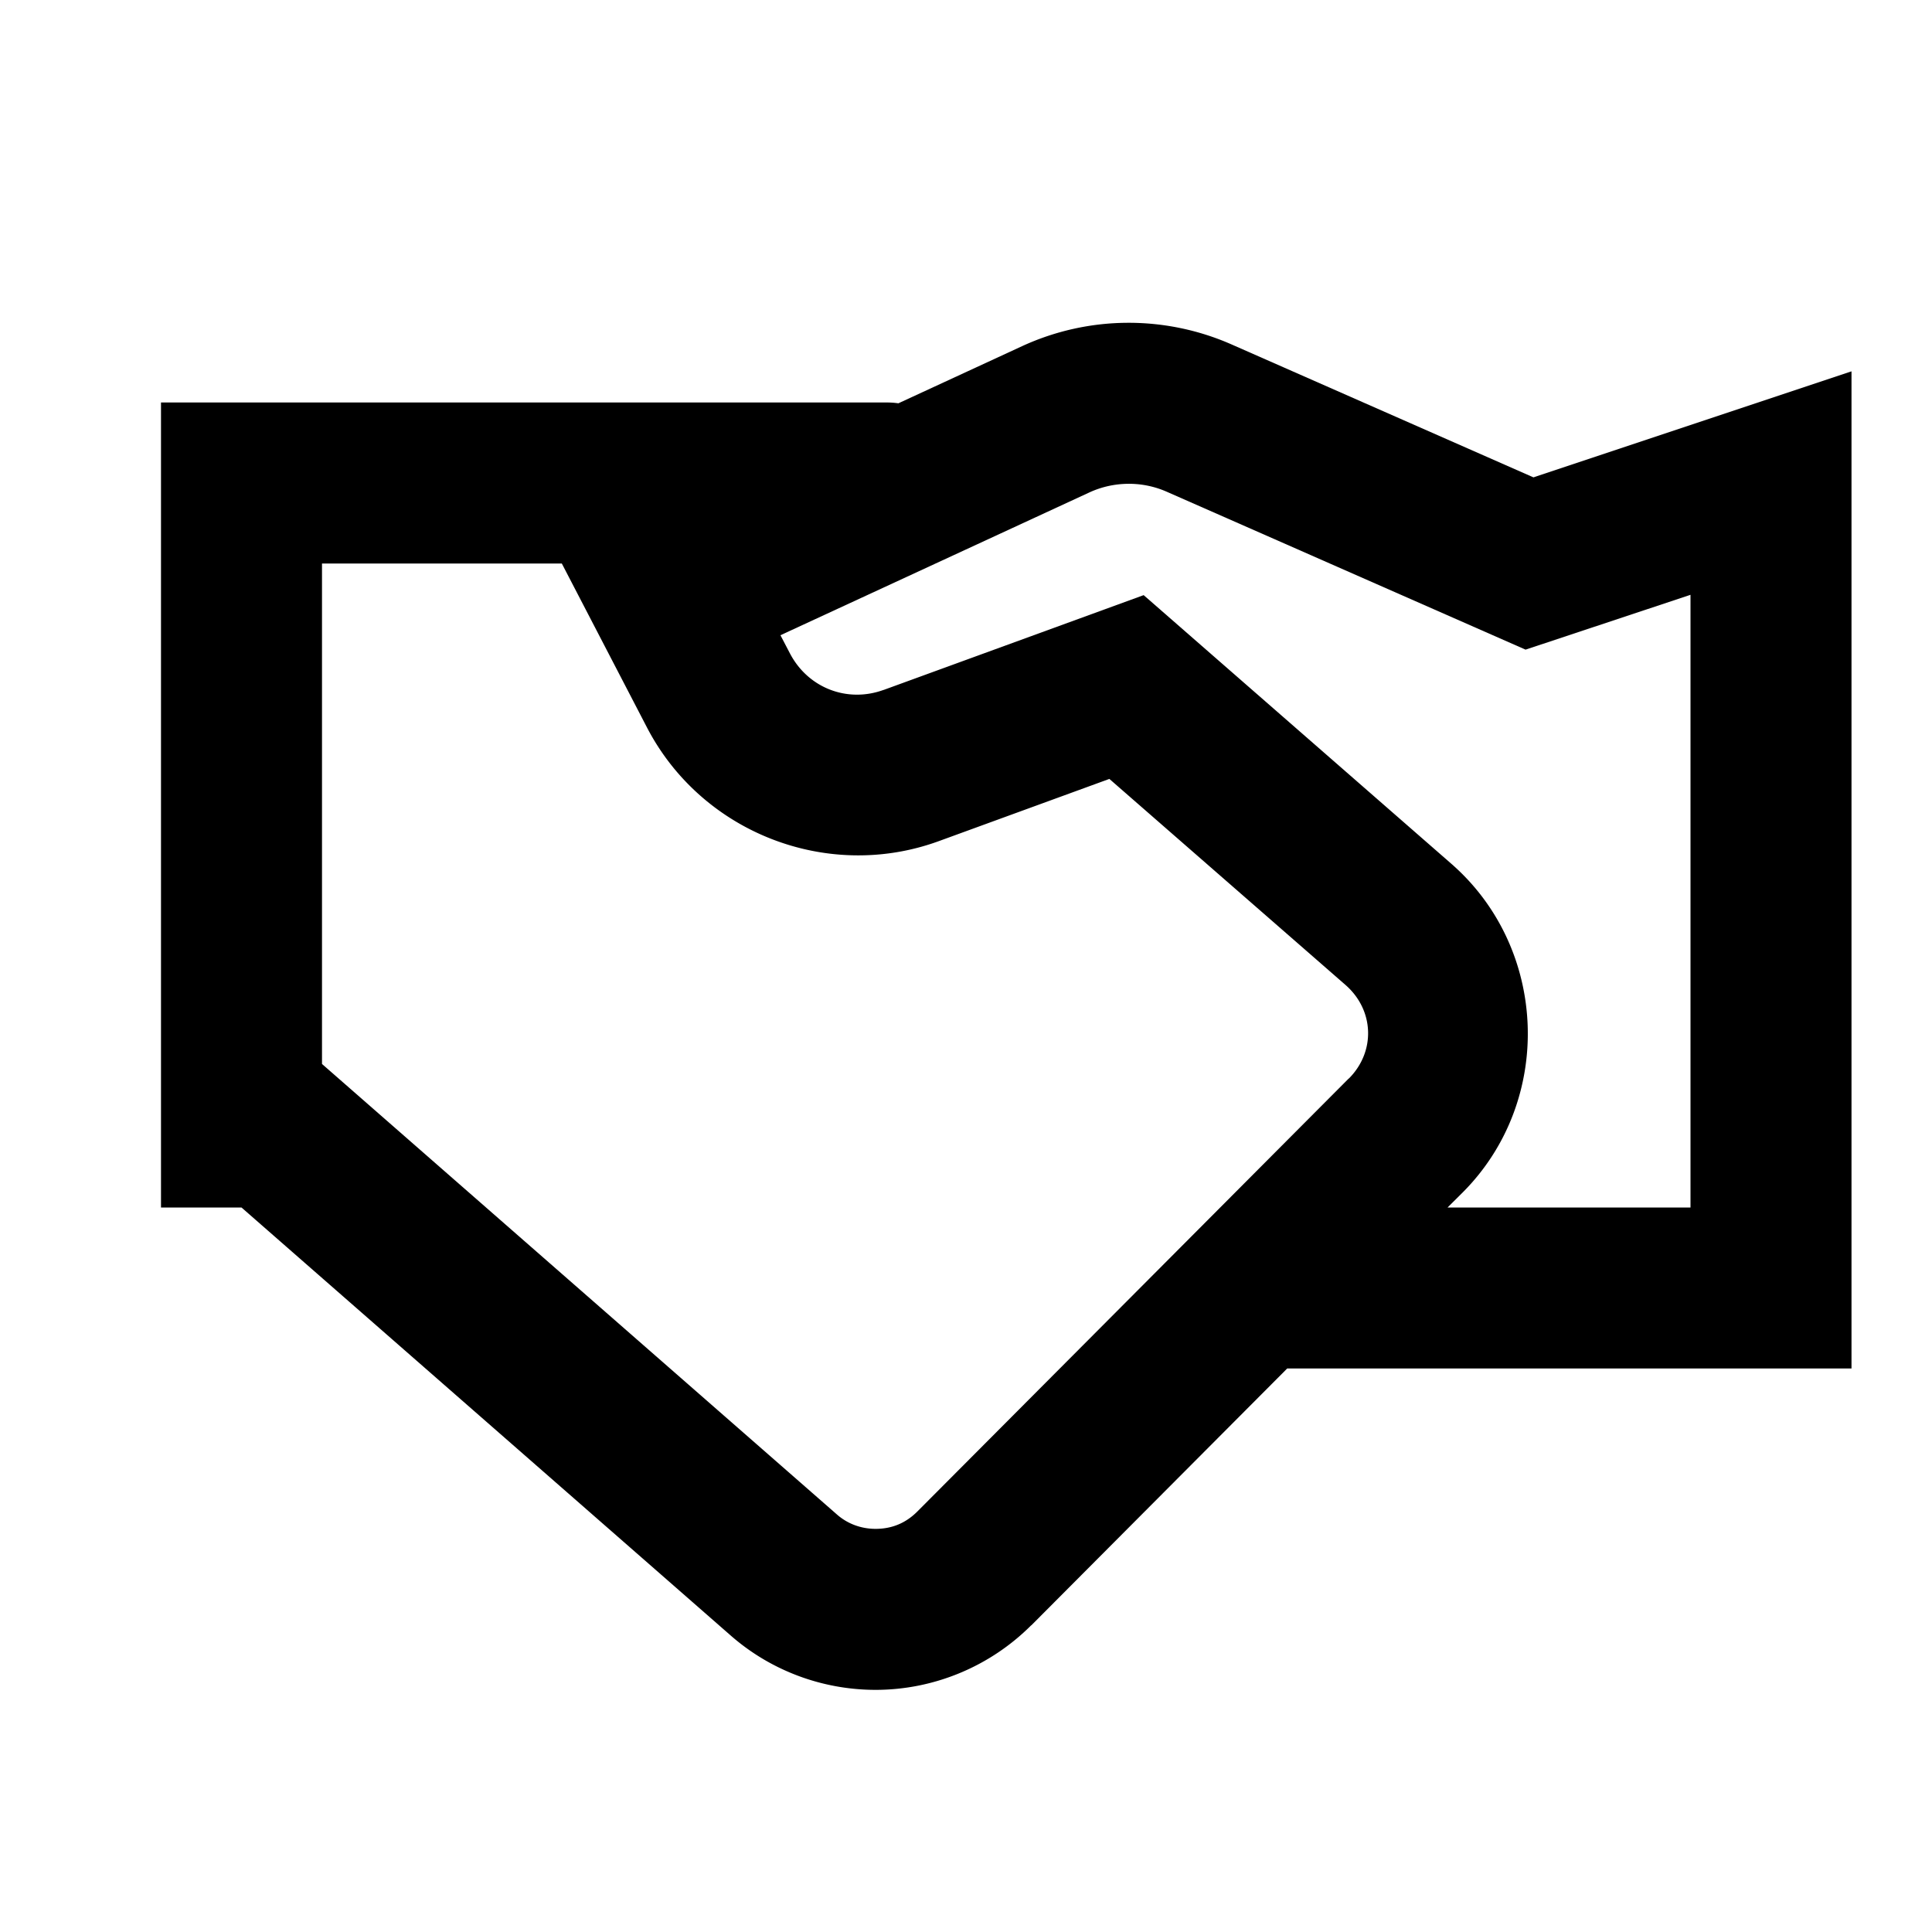 <svg height="24px" width="24px" viewBox="0 0 24 24" xmlns="http://www.w3.org/2000/svg"><path d="M 13.992 4.01 C 13.549 4.014 13.107 4.111 12.695 4.301 L 11.16 5.01 A 1 1 0 0 0 11 5 L 2 5 L 2 15 L 3 15 L 9.076 20.316 C 9.574 20.753 10.216 20.992 10.877 20.992 C 11.601 20.992 12.298 20.702 12.809 20.191 L 12.811 20.191 L 15.99 17 A 1 1 0 0 0 16 17 L 23 17 L 23 4.613 L 19.049 5.93 L 15.295 4.277 C 14.88 4.095 14.436 4.006 13.992 4.01 z M 14.01 6.01 C 14.173 6.008 14.337 6.04 14.49 6.107 L 18.951 8.07 L 21 7.389 L 21 15 L 17.982 15 L 18.172 14.811 C 19.303 13.676 19.236 11.784 18.029 10.73 L 14.207 7.393 L 10.979 8.57 L 10.977 8.57 C 10.522 8.736 10.035 8.544 9.812 8.115 L 9.695 7.891 L 13.533 6.117 C 13.685 6.047 13.847 6.012 14.01 6.01 z M 4 7 L 6.979 7 L 8.037 9.037 C 8.716 10.344 10.278 10.954 11.662 10.449 L 13.781 9.676 L 16.715 12.236 C 17.072 12.549 17.09 13.063 16.756 13.398 L 16.754 13.398 L 11.395 18.777 C 11.251 18.921 11.079 18.992 10.877 18.992 C 10.698 18.992 10.528 18.93 10.395 18.812 L 4 13.217 L 4 7 z"></path></svg>